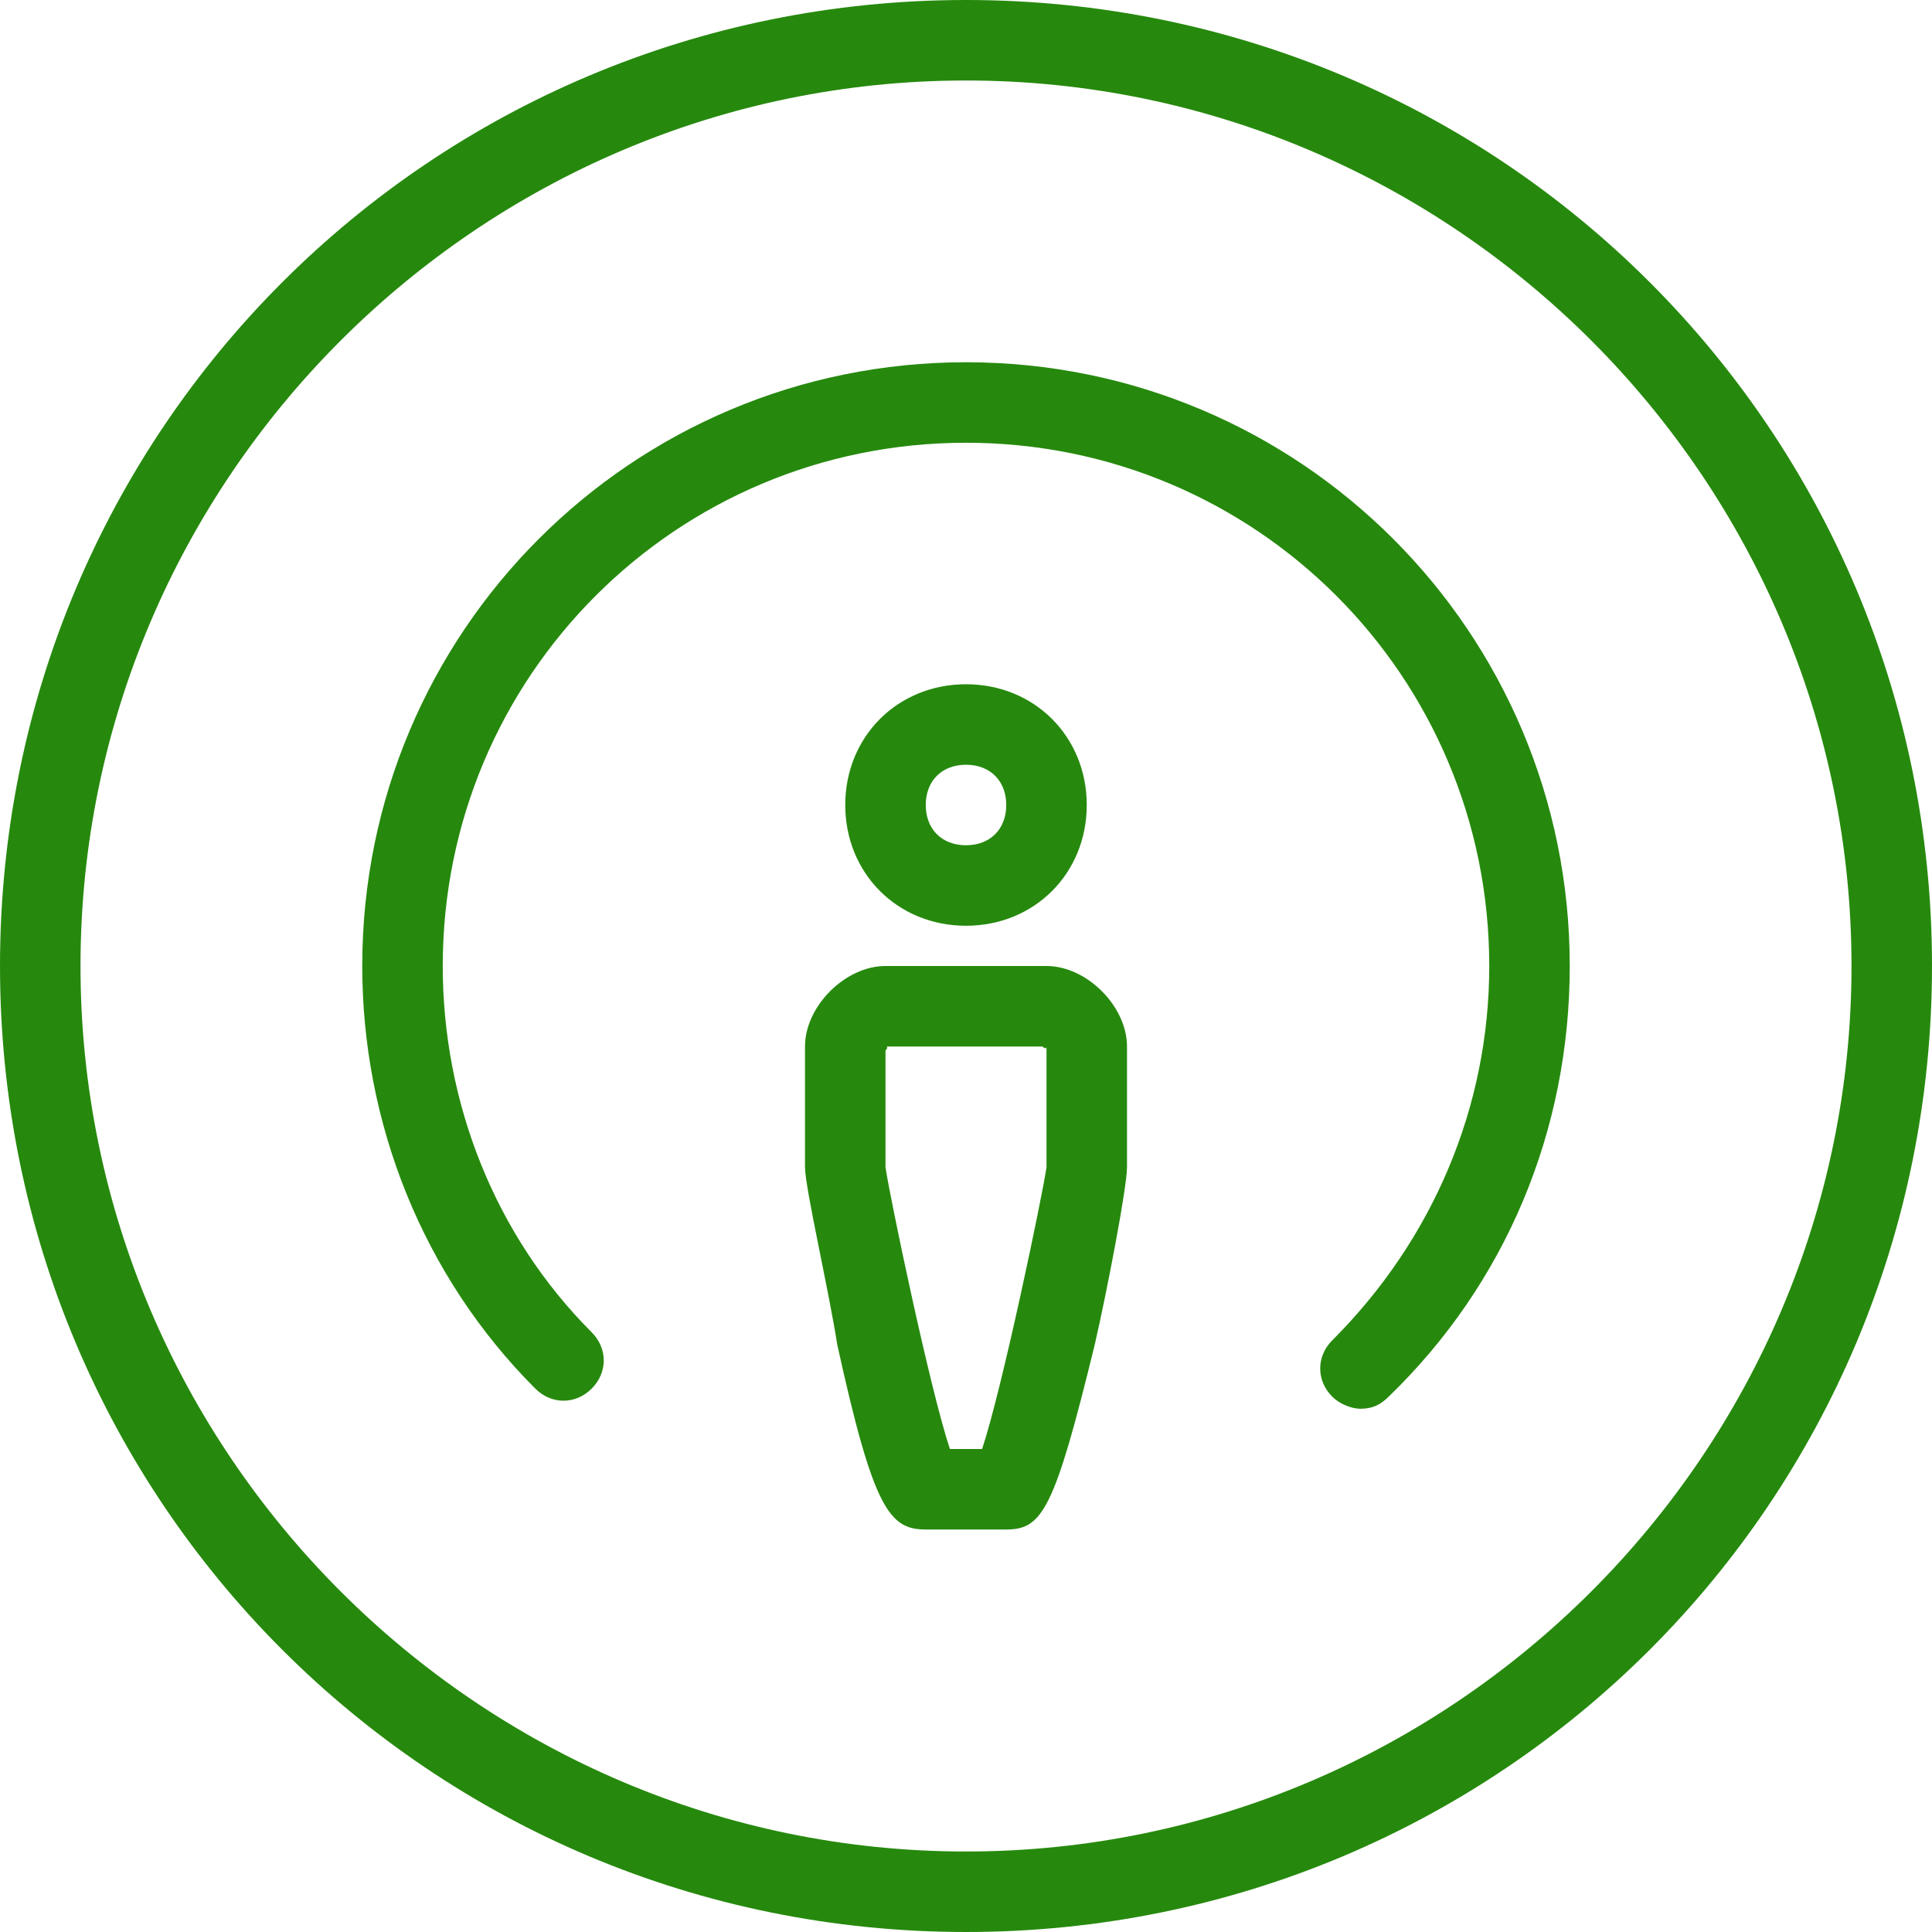 <?xml version="1.0" encoding="UTF-8"?>
<svg xmlns="http://www.w3.org/2000/svg" width="48" height="48" viewBox="0 0 48 48" fill="none">
  <path fill-rule="evenodd" clip-rule="evenodd" d="M27 20C27 18.3 25.7 17 24 17C22.3 17 21 18.3 21 20C21 21.7 22.3 23 24 23C25.7 23 27 21.7 27 20ZM23 20C23 19.4 23.4 19 24 19C24.6 19 25 19.4 25 20C25 20.6 24.6 21 24 21C23.4 21 23 20.6 23 20Z" fill="#26890D"></path>
  <path fill-rule="evenodd" clip-rule="evenodd" d="M24 9C15.7 9 9 15.7 9 24C9 27.9 10.5 31.7 13.3 34.5C13.7 34.9 14.3 34.9 14.7 34.5C15.1 34.1 15.1 33.5 14.7 33.1C12.3 30.7 11 27.4 11 24C11 16.8 16.8 11 24 11C31.2 11 37 16.8 37 24C37 27.5 35.6 30.8 33.1 33.3C32.7 33.7 32.7 34.3 33.1 34.7C33.3 34.9 33.6 35 33.8 35C34.1 35 34.3 34.9 34.5 34.7C37.4 31.9 39 28.1 39 24C39 15.7 32.3 9 24 9Z" fill="#26890D"></path>
  <path fill-rule="evenodd" clip-rule="evenodd" d="M26 24H22C21 24 20 25 20 26V29C20 29.5 20.6 32.1 20.8 33.4C21.7 37.5 22.1 38 23 38H25C25.9 38 26.2 37.5 27.2 33.4C27.5 32.1 28 29.5 28 29V26C28 25 27 24 26 24ZM24.4 36H23.6C23.1 34.5 22.1 29.7 22 29V26.1C22 26.1 22.1 26 22 26H25.9C25.9 26 26 26.1 26 26V29C25.9 29.7 24.9 34.5 24.4 36Z" fill="#26890D"></path>
  <path fill-rule="evenodd" clip-rule="evenodd" d="M24 2C36.1 2 46 11.9 46 24C46 36.1 36.1 46 24 46C11.9 46 2 36.1 2 24C2 11.9 11.9 2 24 2ZM24 0C10.7 0 0 10.7 0 24C0 37.3 10.7 48 24 48C37.3 48 48 37.3 48 24C48 10.7 37.3 0 24 0Z" fill="#26890D"></path>
</svg>
